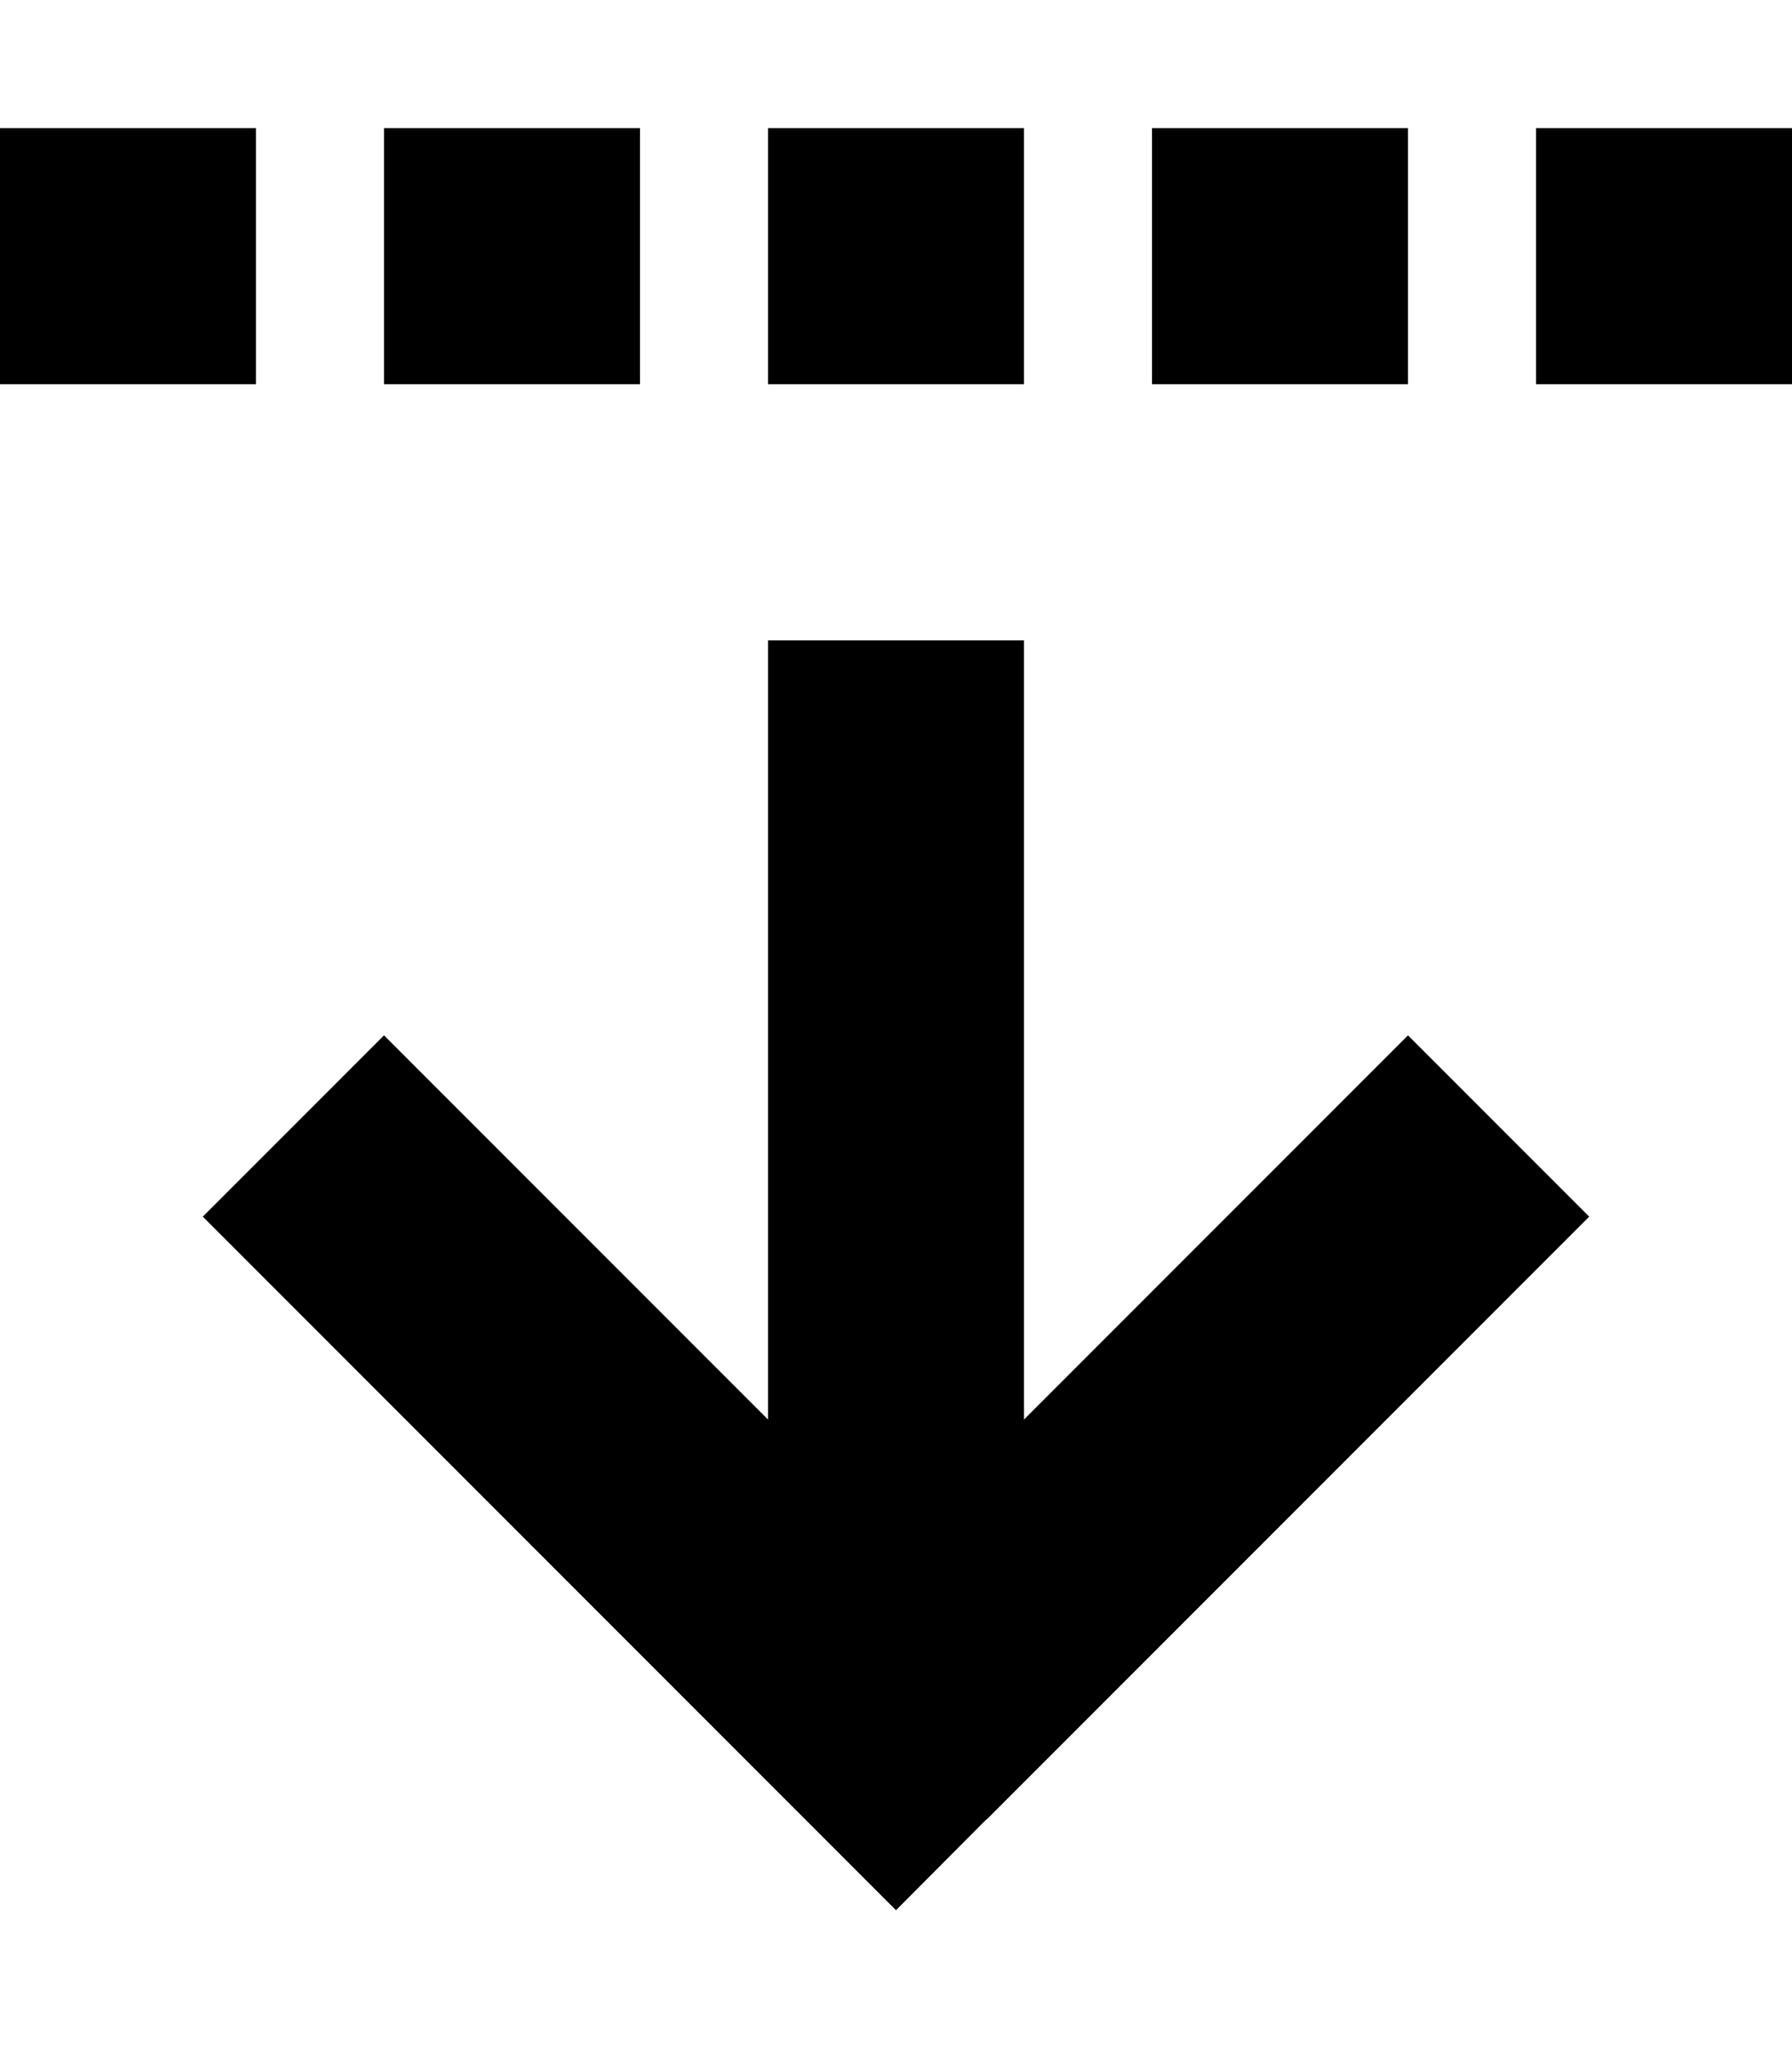 <svg xmlns="http://www.w3.org/2000/svg" viewBox="0 0 448 512"><!--! Font Awesome Pro 6.4.2 by @fontawesome - https://fontawesome.com License - https://fontawesome.com/license (Commercial License) Copyright 2023 Fonticons, Inc. --><path d="M64 32V96H0V32H64zm96 0V96H96V32h64zm32 0h64V96H192V32zm160 0V96H288V32h64zm32 0h64V96H384V32zM246.6 454.6L224 477.3l-22.6-22.6-128-128L50.7 304 96 258.7l22.6 22.6L192 354.7V192 160h64v32V354.7l73.4-73.4L352 258.7 397.3 304l-22.6 22.6-128 128z"/></svg>